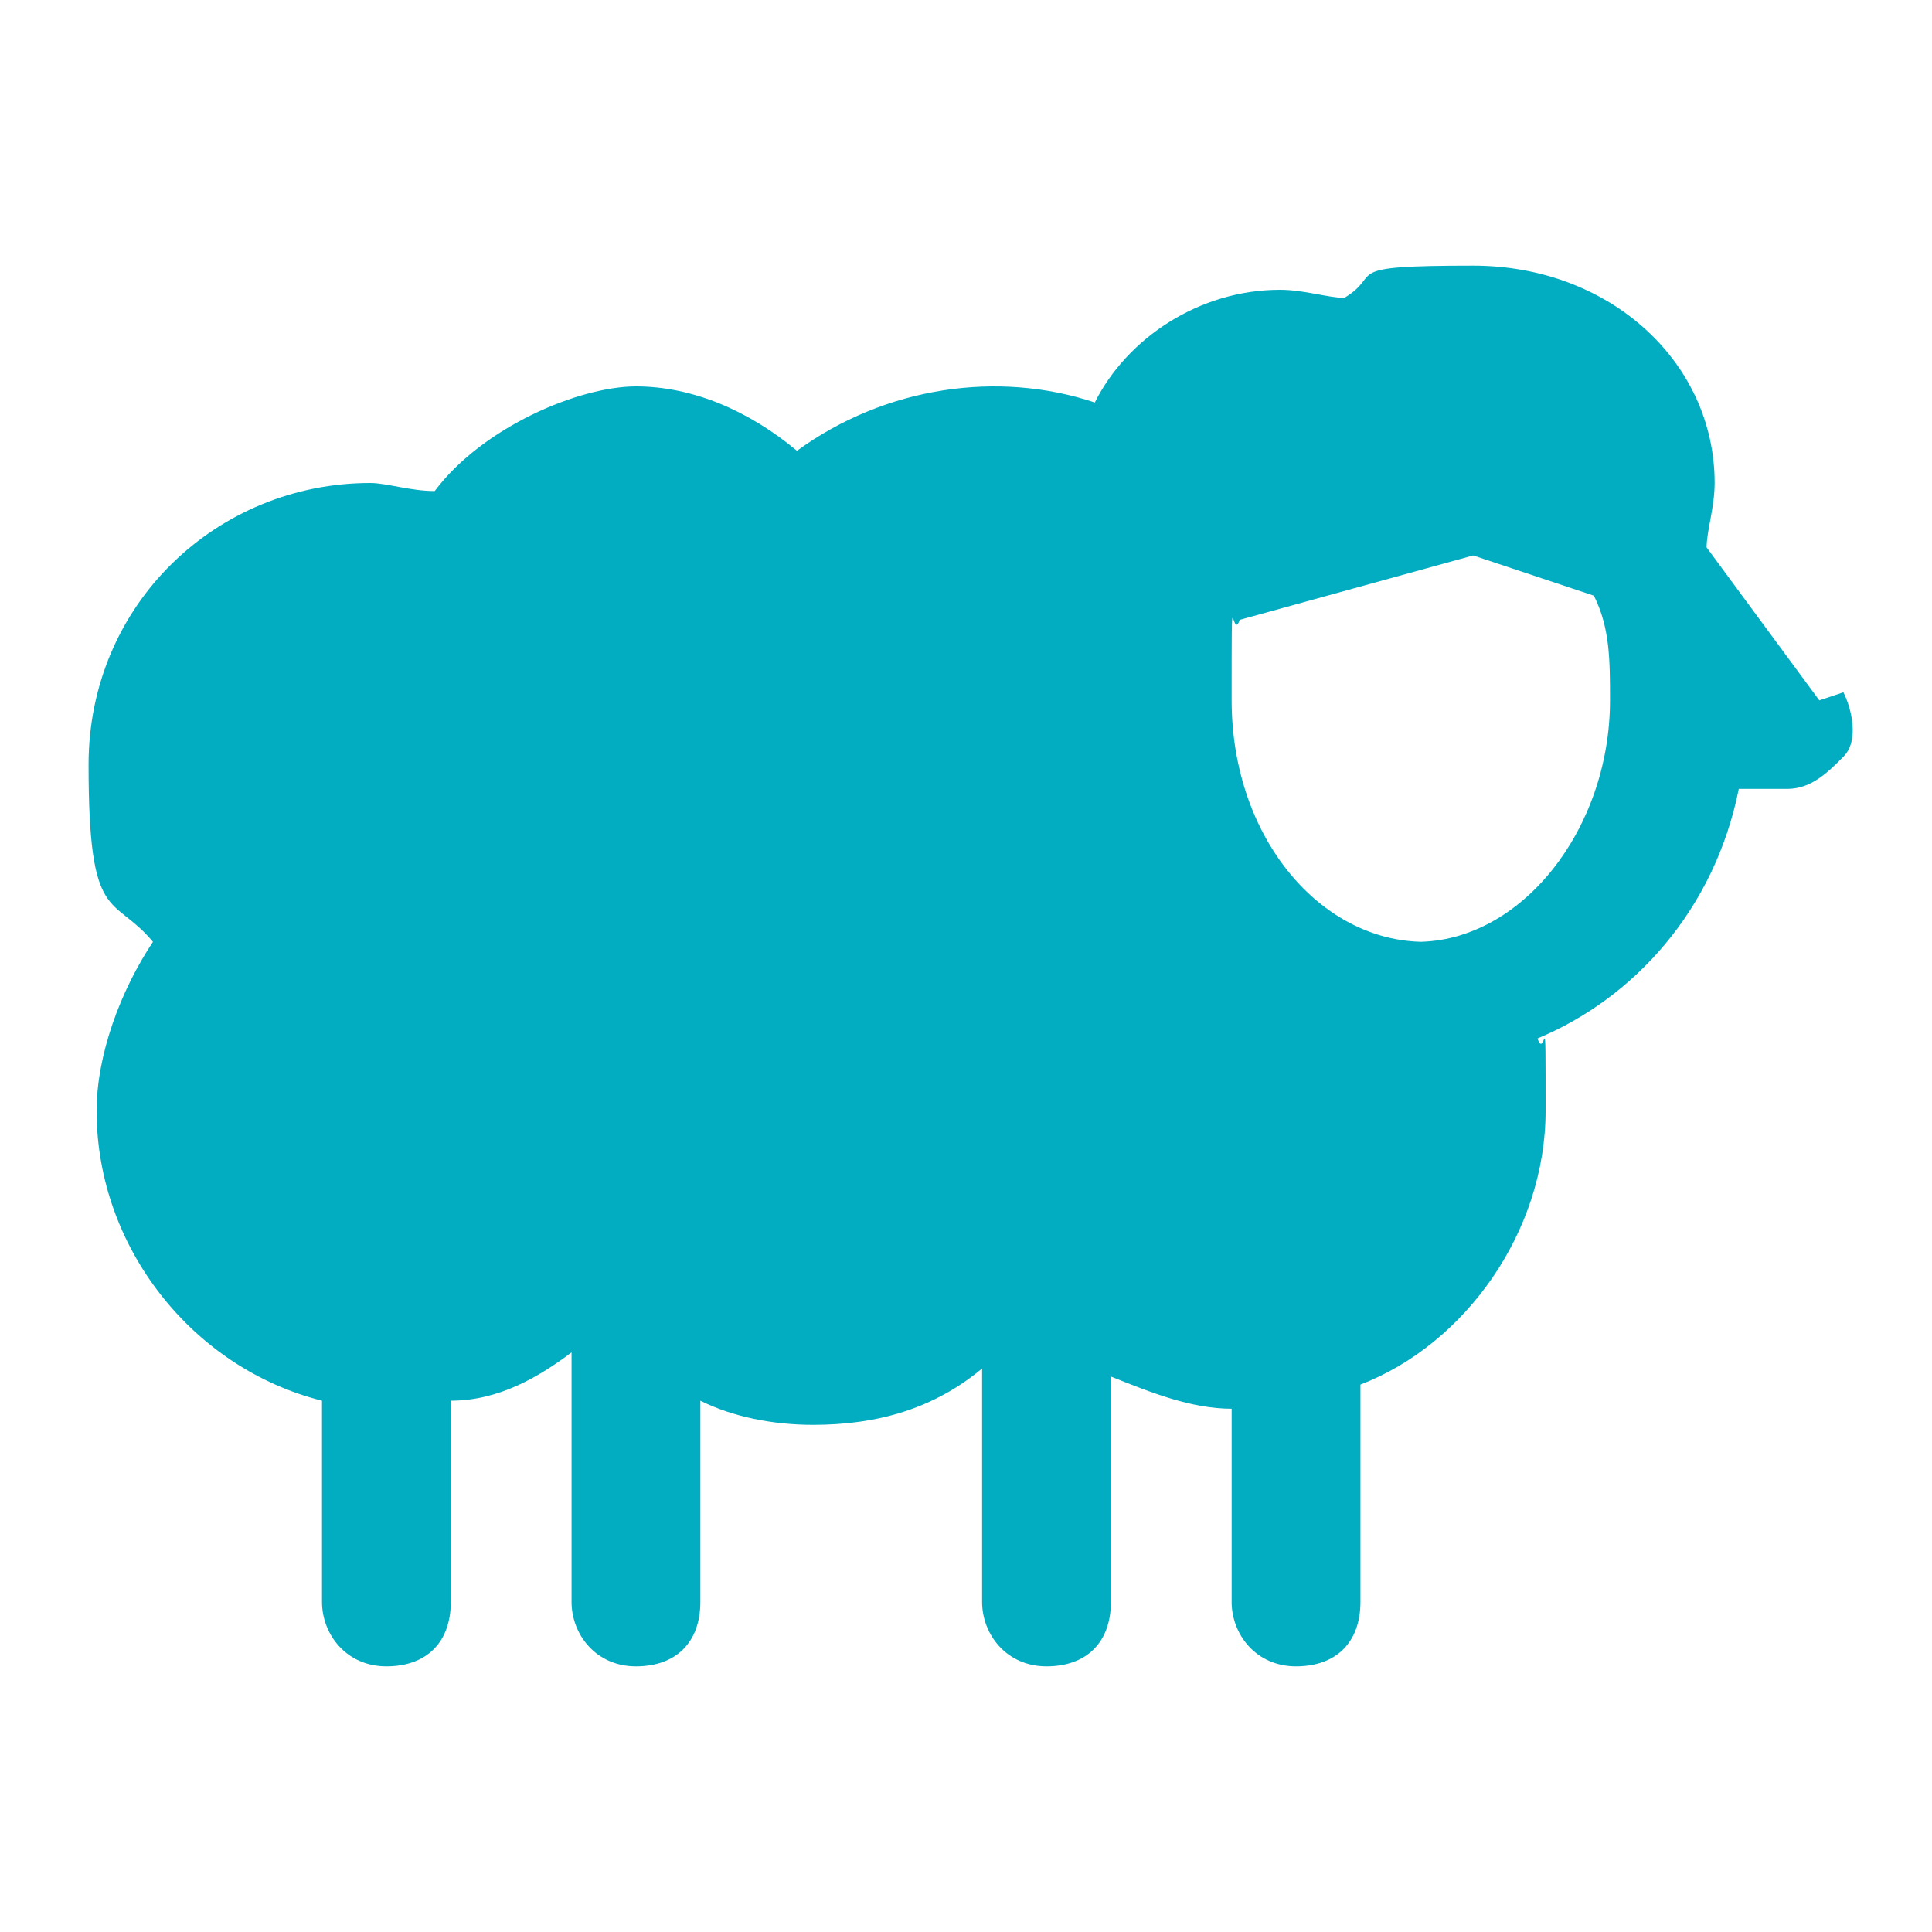 <?xml version="1.0" encoding="UTF-8"?>
<svg id="Rabbit-2" xmlns="http://www.w3.org/2000/svg" version="1.1" viewBox="0 0 24 24">
  <!-- Generator: Adobe Illustrator 29.8.2, SVG Export Plug-In . SVG Version: 2.1.1 Build 3)  -->
  <defs>
    <style>
      .st0 {
        fill: #02acc1;
      }
    </style>
  </defs>
  <path class="st0" d="M22.6,8.7l-1.4-1.9c0-.2.1-.5.1-.8,0-1.5-1.3-2.7-3-2.7s-1.1.1-1.6.4c-.2,0-.5-.1-.8-.1-1,0-1.9.6-2.3,1.4-1.2-.4-2.6-.2-3.7.6-.6-.5-1.3-.8-2-.8s-1.9.5-2.5,1.3c-.3,0-.6-.1-.8-.1-1.9,0-3.5,1.5-3.5,3.5s.3,1.6.8,2.2c-.4.6-.7,1.4-.7,2.1,0,1.7,1.2,3.2,2.8,3.6v2.5c0,.4.3.8.8.8s.8-.3.8-.8v-2.5c.6,0,1.1-.3,1.5-.6v3.1c0,.4.3.8.8.8s.8-.3.8-.8v-2.5c.4.2.9.3,1.4.3.8,0,1.5-.2,2.1-.7v2.9c0,.4.3.8.8.8s.8-.3.8-.8v-2.8c.5.2,1,.4,1.5.4v2.4c0,.4.3.8.8.8s.8-.3.8-.8v-2.7c1.3-.5,2.3-1.9,2.3-3.4s0-.6-.1-.9c1.2-.5,2.2-1.6,2.5-3.1h.6c.3,0,.5-.2.7-.4s.1-.6,0-.8h0ZM17.7,11.7c-1.3,0-2.4-1.3-2.4-3s0-.7.1-1l2.9-.8,1.5.5c.2.4.2.8.2,1.3,0,1.6-1.1,3-2.4,3h0Z"/>
</svg>